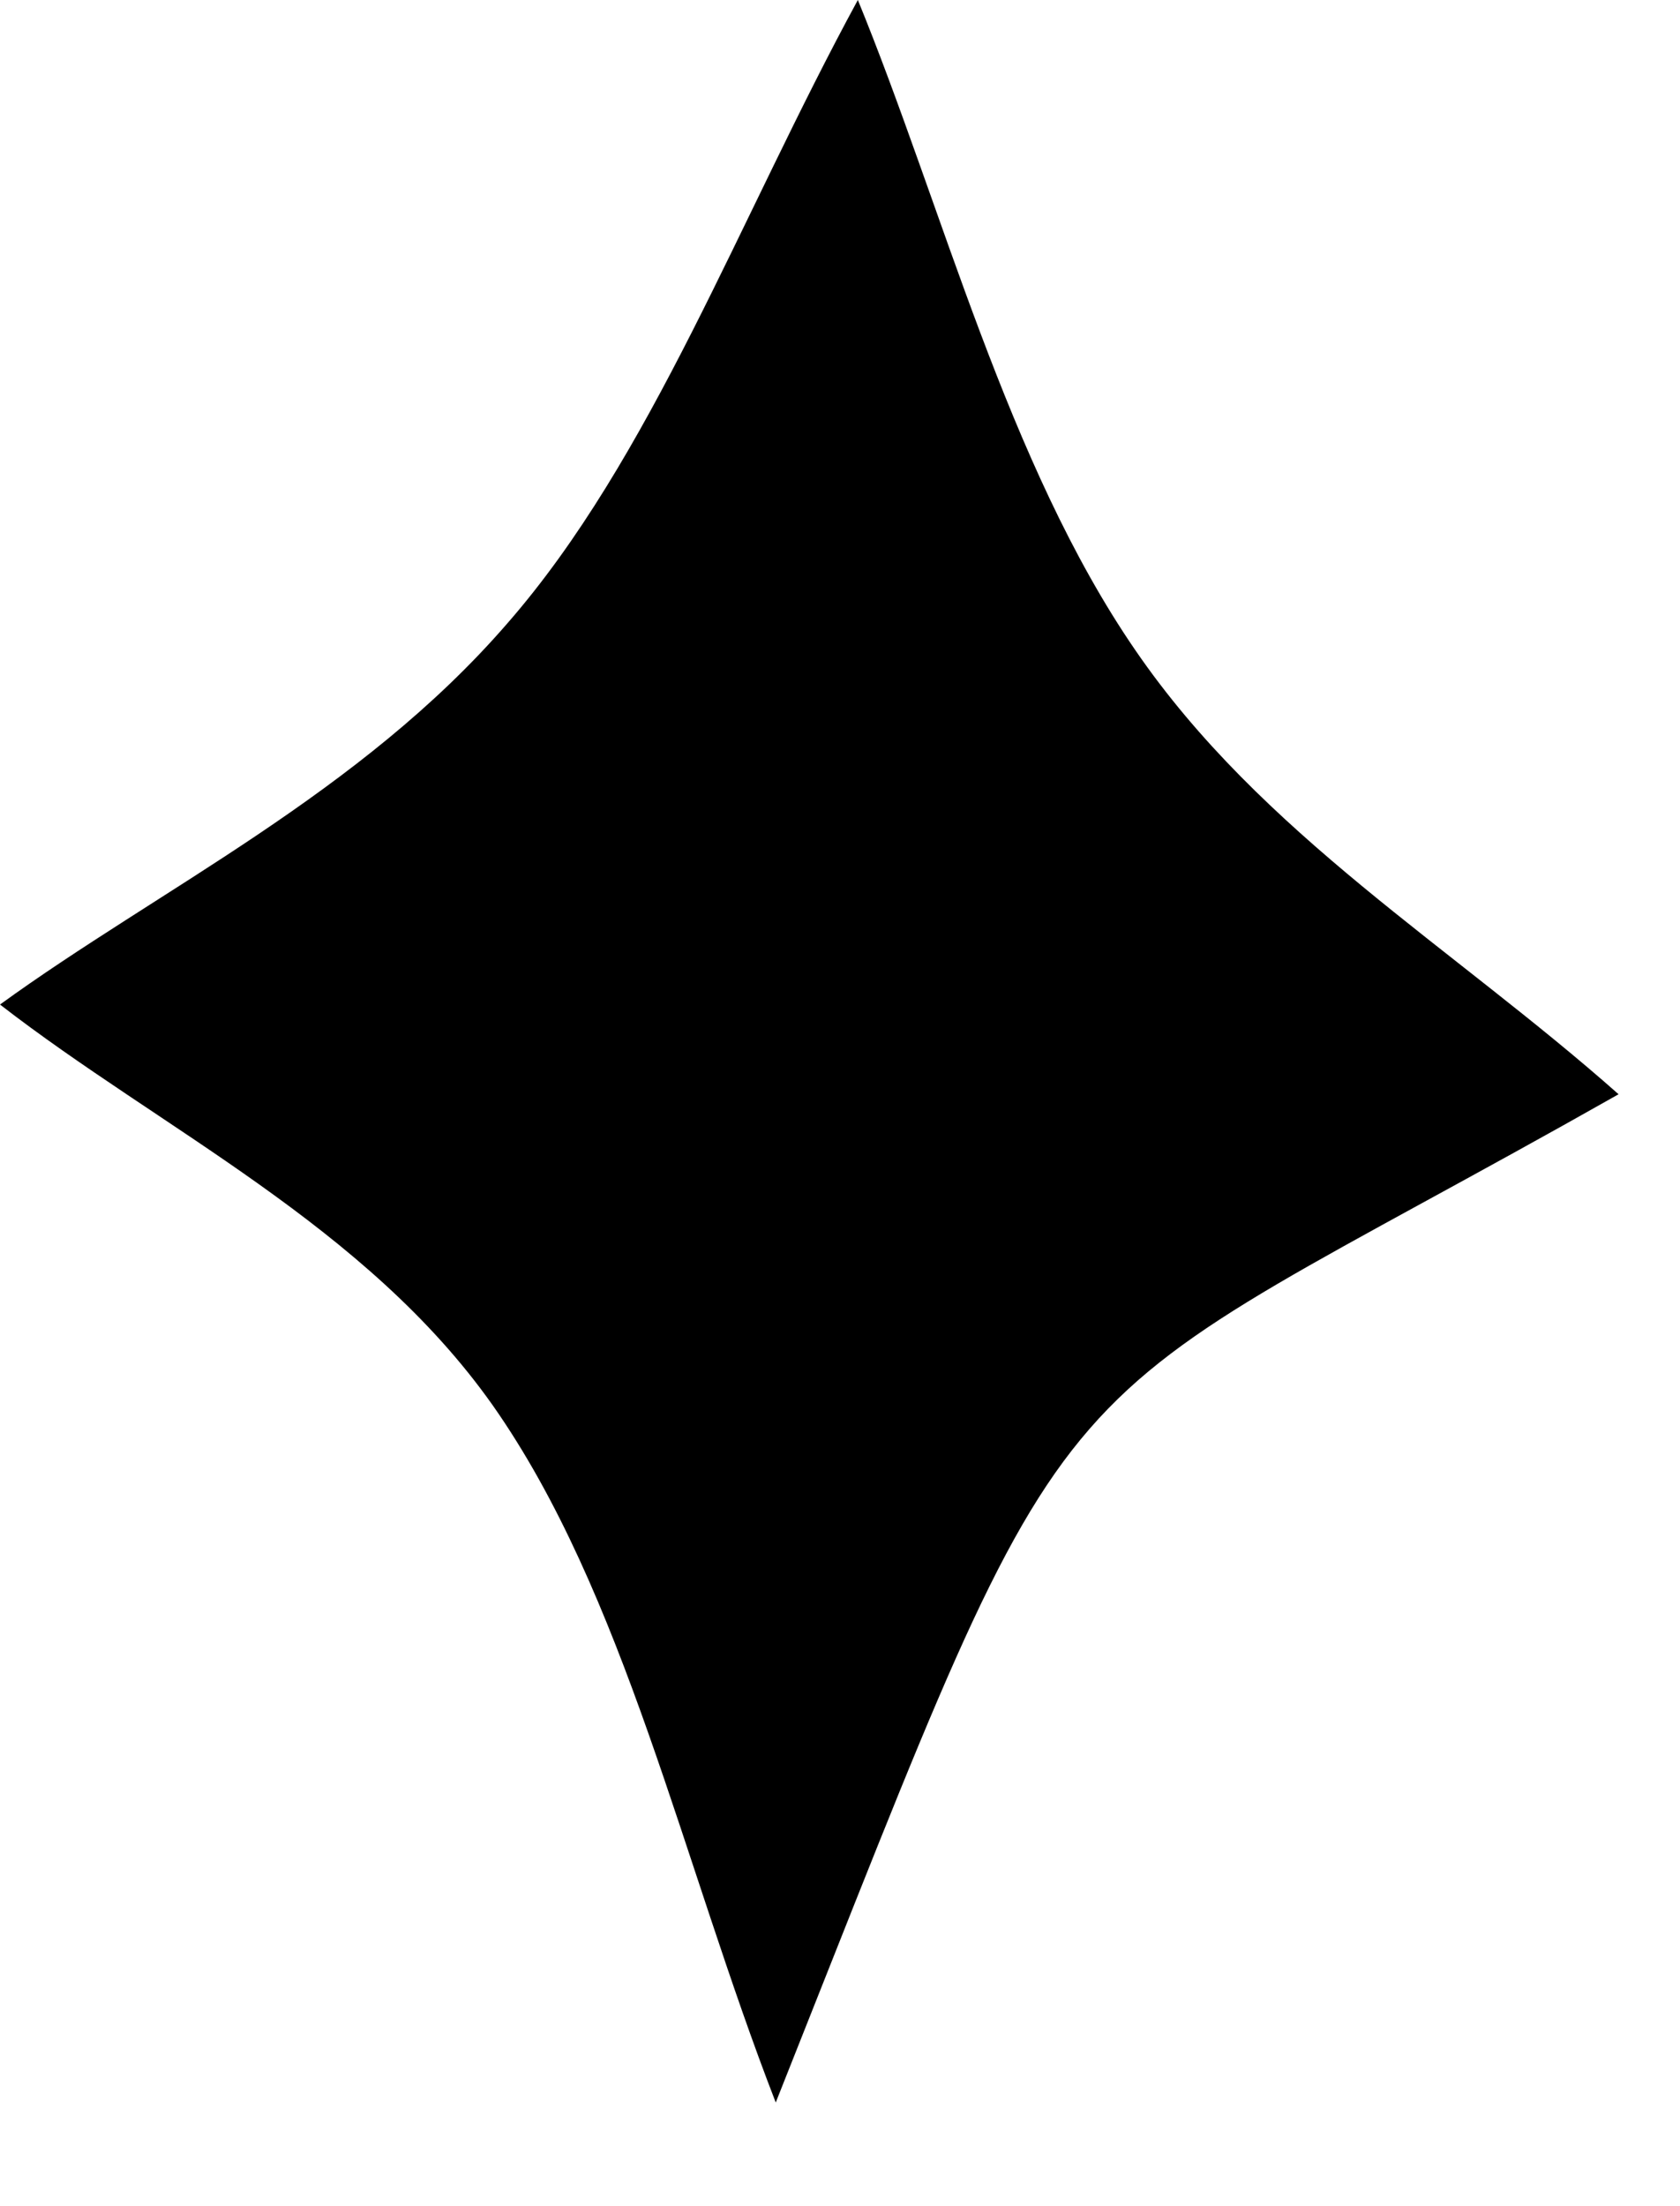 <?xml version="1.0" encoding="utf-8"?>
<svg xmlns="http://www.w3.org/2000/svg" fill="none" height="100%" overflow="visible" preserveAspectRatio="none" style="display: block;" viewBox="0 0 16 21" width="100%">
<path d="M15.415 10.416C9.68 13.661 10.393 12.462 7.388 20.013C6.496 17.717 5.948 15.163 4.692 13.376C3.485 11.668 1.537 10.753 0 9.562C1.509 8.466 3.43 7.551 4.829 5.937C6.202 4.367 7.038 2.08 8.17 0C8.98 1.976 9.59 4.41 10.812 6.188C12.012 7.939 13.837 9.018 15.415 10.416Z" fill="black" id="BRILLO 1"/>
</svg>